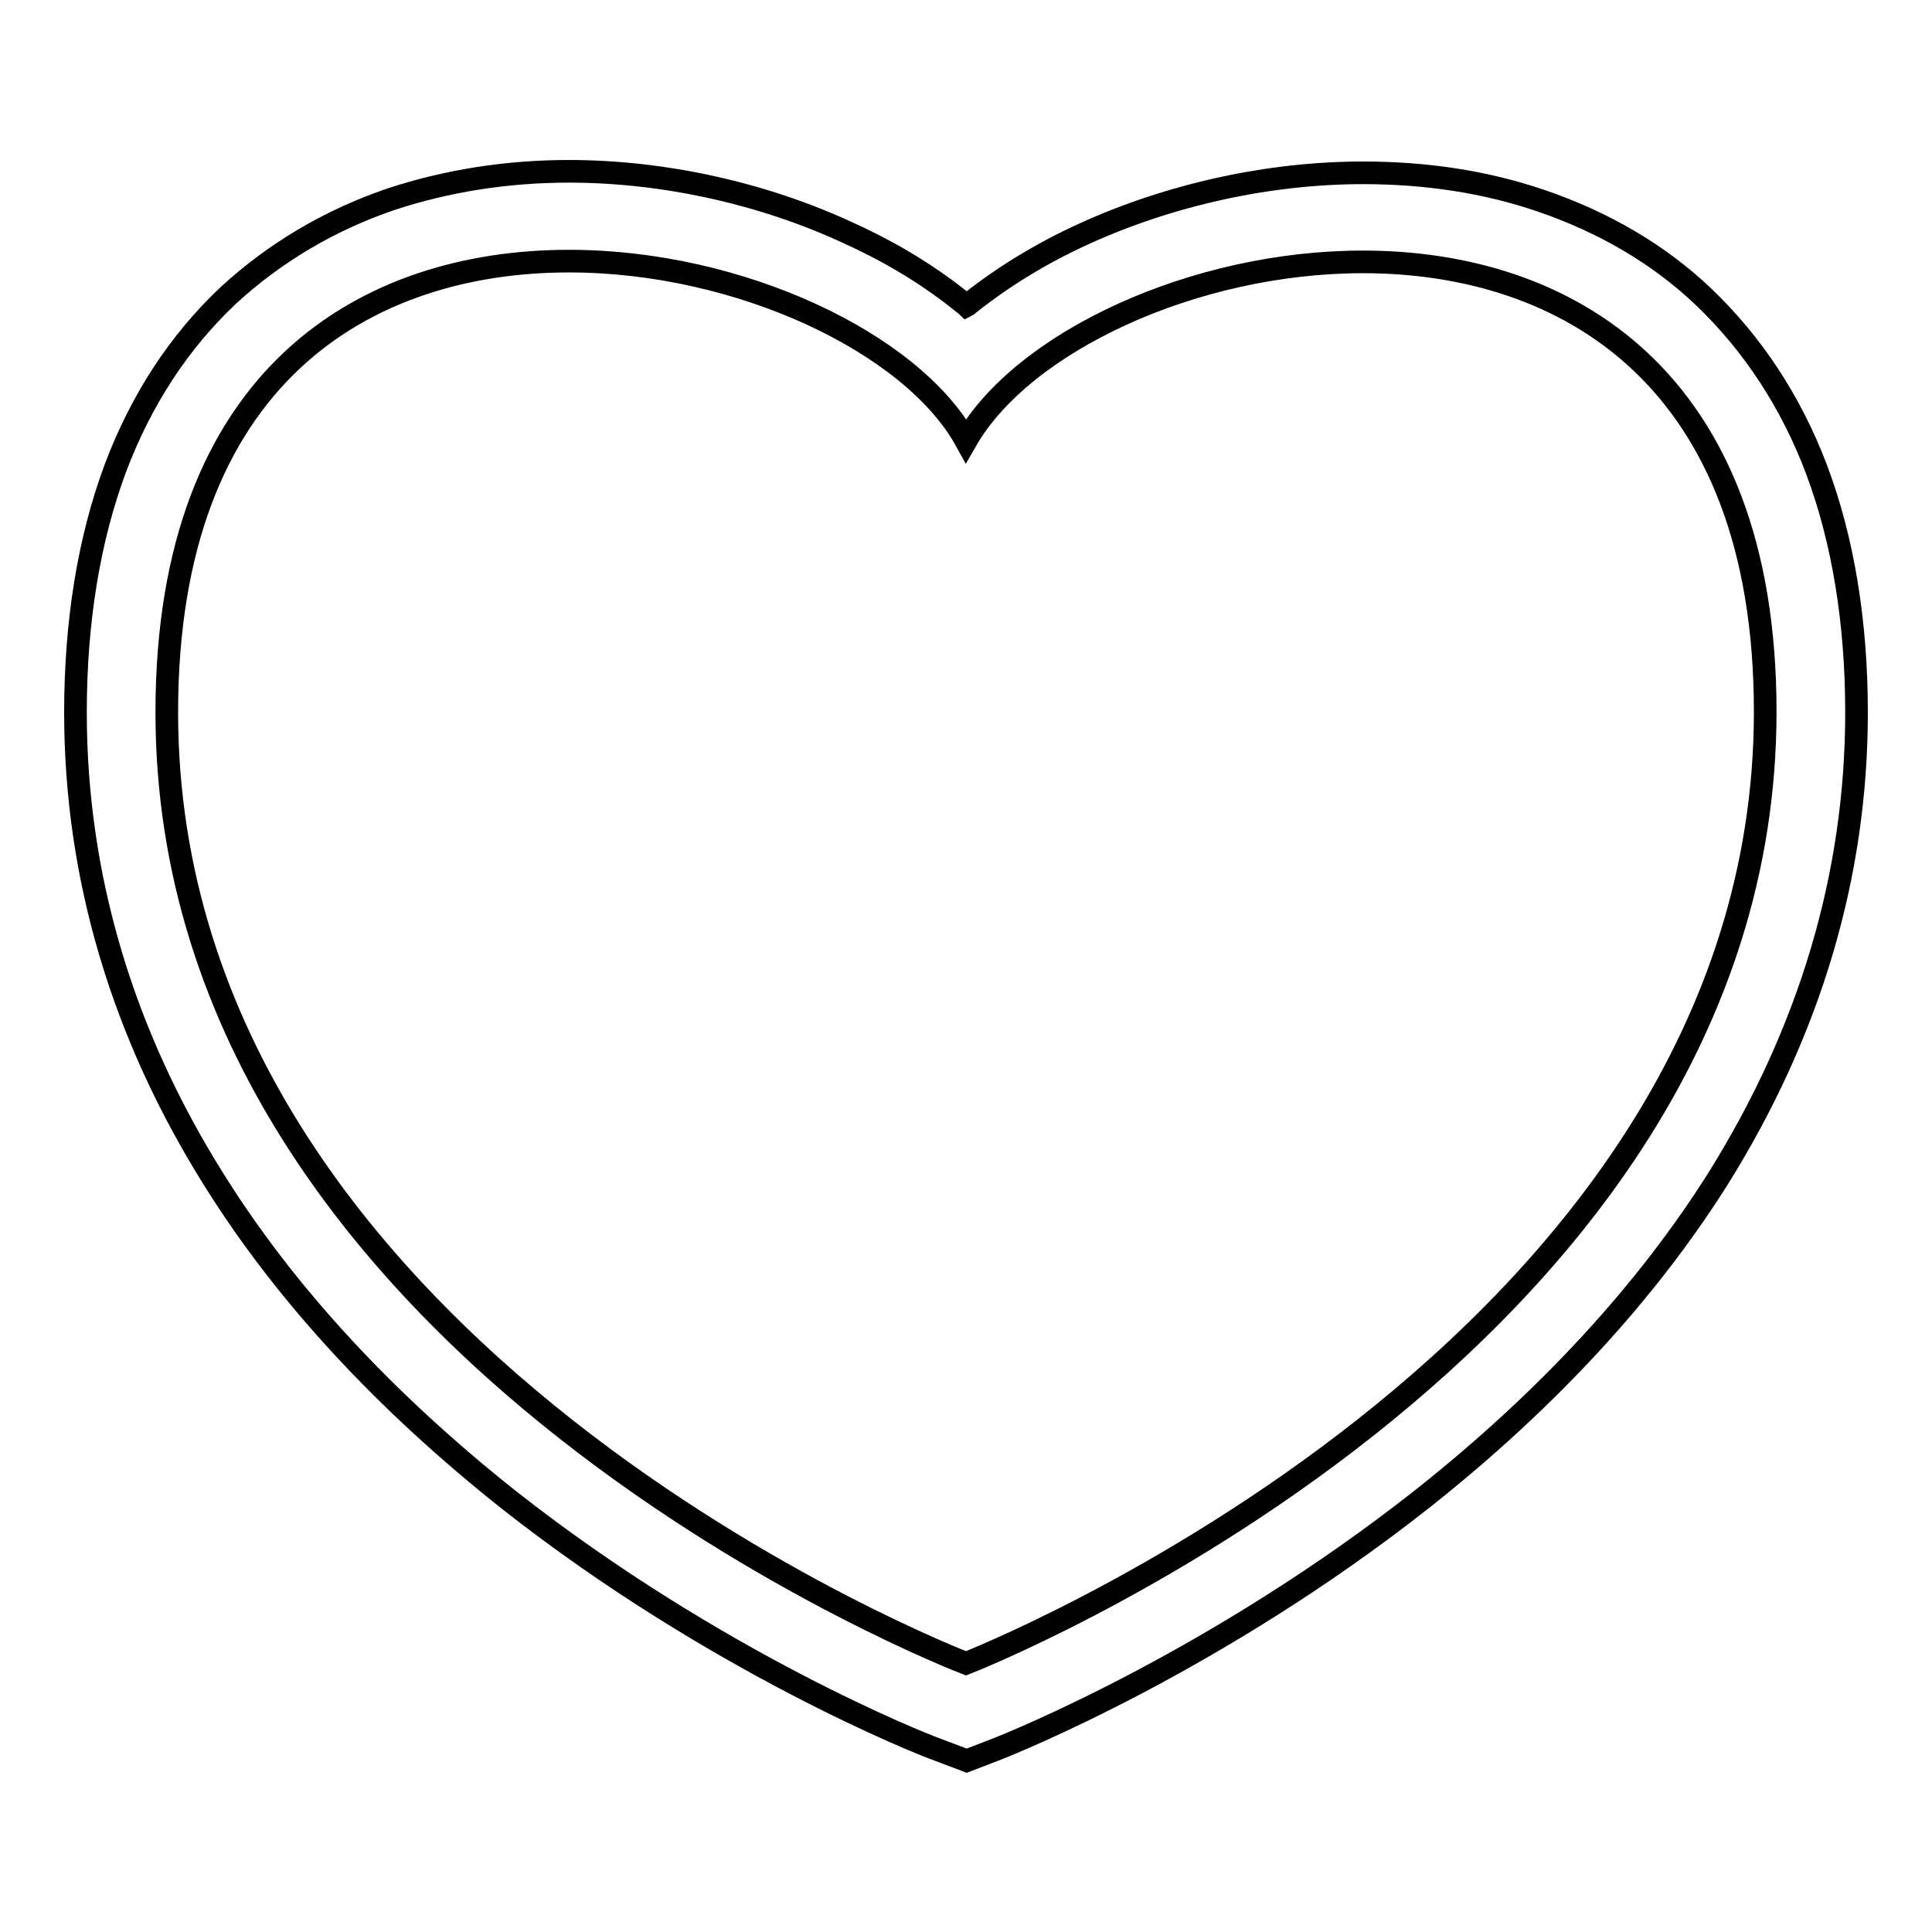 <?xml version="1.0" encoding="utf-8"?>
<!-- Svg Vector Icons : http://www.onlinewebfonts.com/icon -->
<!DOCTYPE svg PUBLIC "-//W3C//DTD SVG 1.1//EN" "http://www.w3.org/Graphics/SVG/1.1/DTD/svg11.dtd">
<svg version="1.1" xmlns="http://www.w3.org/2000/svg" xmlns:xlink="http://www.w3.org/1999/xlink" x="0px" y="0px" viewBox="0 0 256 256" enable-background="new 0 0 256 256" xml:space="preserve">
<g><g><path stroke-width="3" fill-opacity="0" stroke="#000000"  d="M75.4,34.6c22.7,0,45.5,10.9,52.6,23.8c7.5-13.1,30.2-23.7,52.6-23.7c26.8,0,53.3,15.2,53.3,59.6c0,84.8-105.9,126.1-105.9,126.1S22.1,179.8,22.1,94.4C22.1,49.7,48.6,34.6,75.4,34.6 M75.4,22.7c-8.4,0-16.3,1.3-23.6,3.7c-8.2,2.8-15.4,7.1-21.5,12.7c-6.6,6.2-11.6,13.9-15,22.9C11.8,71.4,10,82.3,10,94.4c0,21.7,6.2,42.6,18.4,62c9.5,15.2,22.7,29.4,39.1,42.4c27.6,21.7,55,32.4,56.1,32.8l4.5,1.7l4.4-1.7c1.2-0.5,28.5-11.3,56.1-33.1c16.4-13,29.6-27.3,39.1-42.4C239.8,136.7,246,116,246,94.4c0-12-1.8-22.9-5.3-32.2c-3.4-9-8.5-16.7-15-22.9c-6-5.7-13.3-9.9-21.5-12.7c-7.3-2.5-15.2-3.7-23.6-3.7c-12.5,0-25.6,2.9-37,8.1c-5.7,2.6-10.7,5.7-15,9.1c-0.2,0.1-0.3,0.3-0.5,0.4c-0.1-0.1-0.3-0.2-0.4-0.3c-4.3-3.5-9.3-6.6-15-9.2C101.2,25.6,87.9,22.7,75.4,22.7L75.4,22.7z"/></g></g>
</svg>